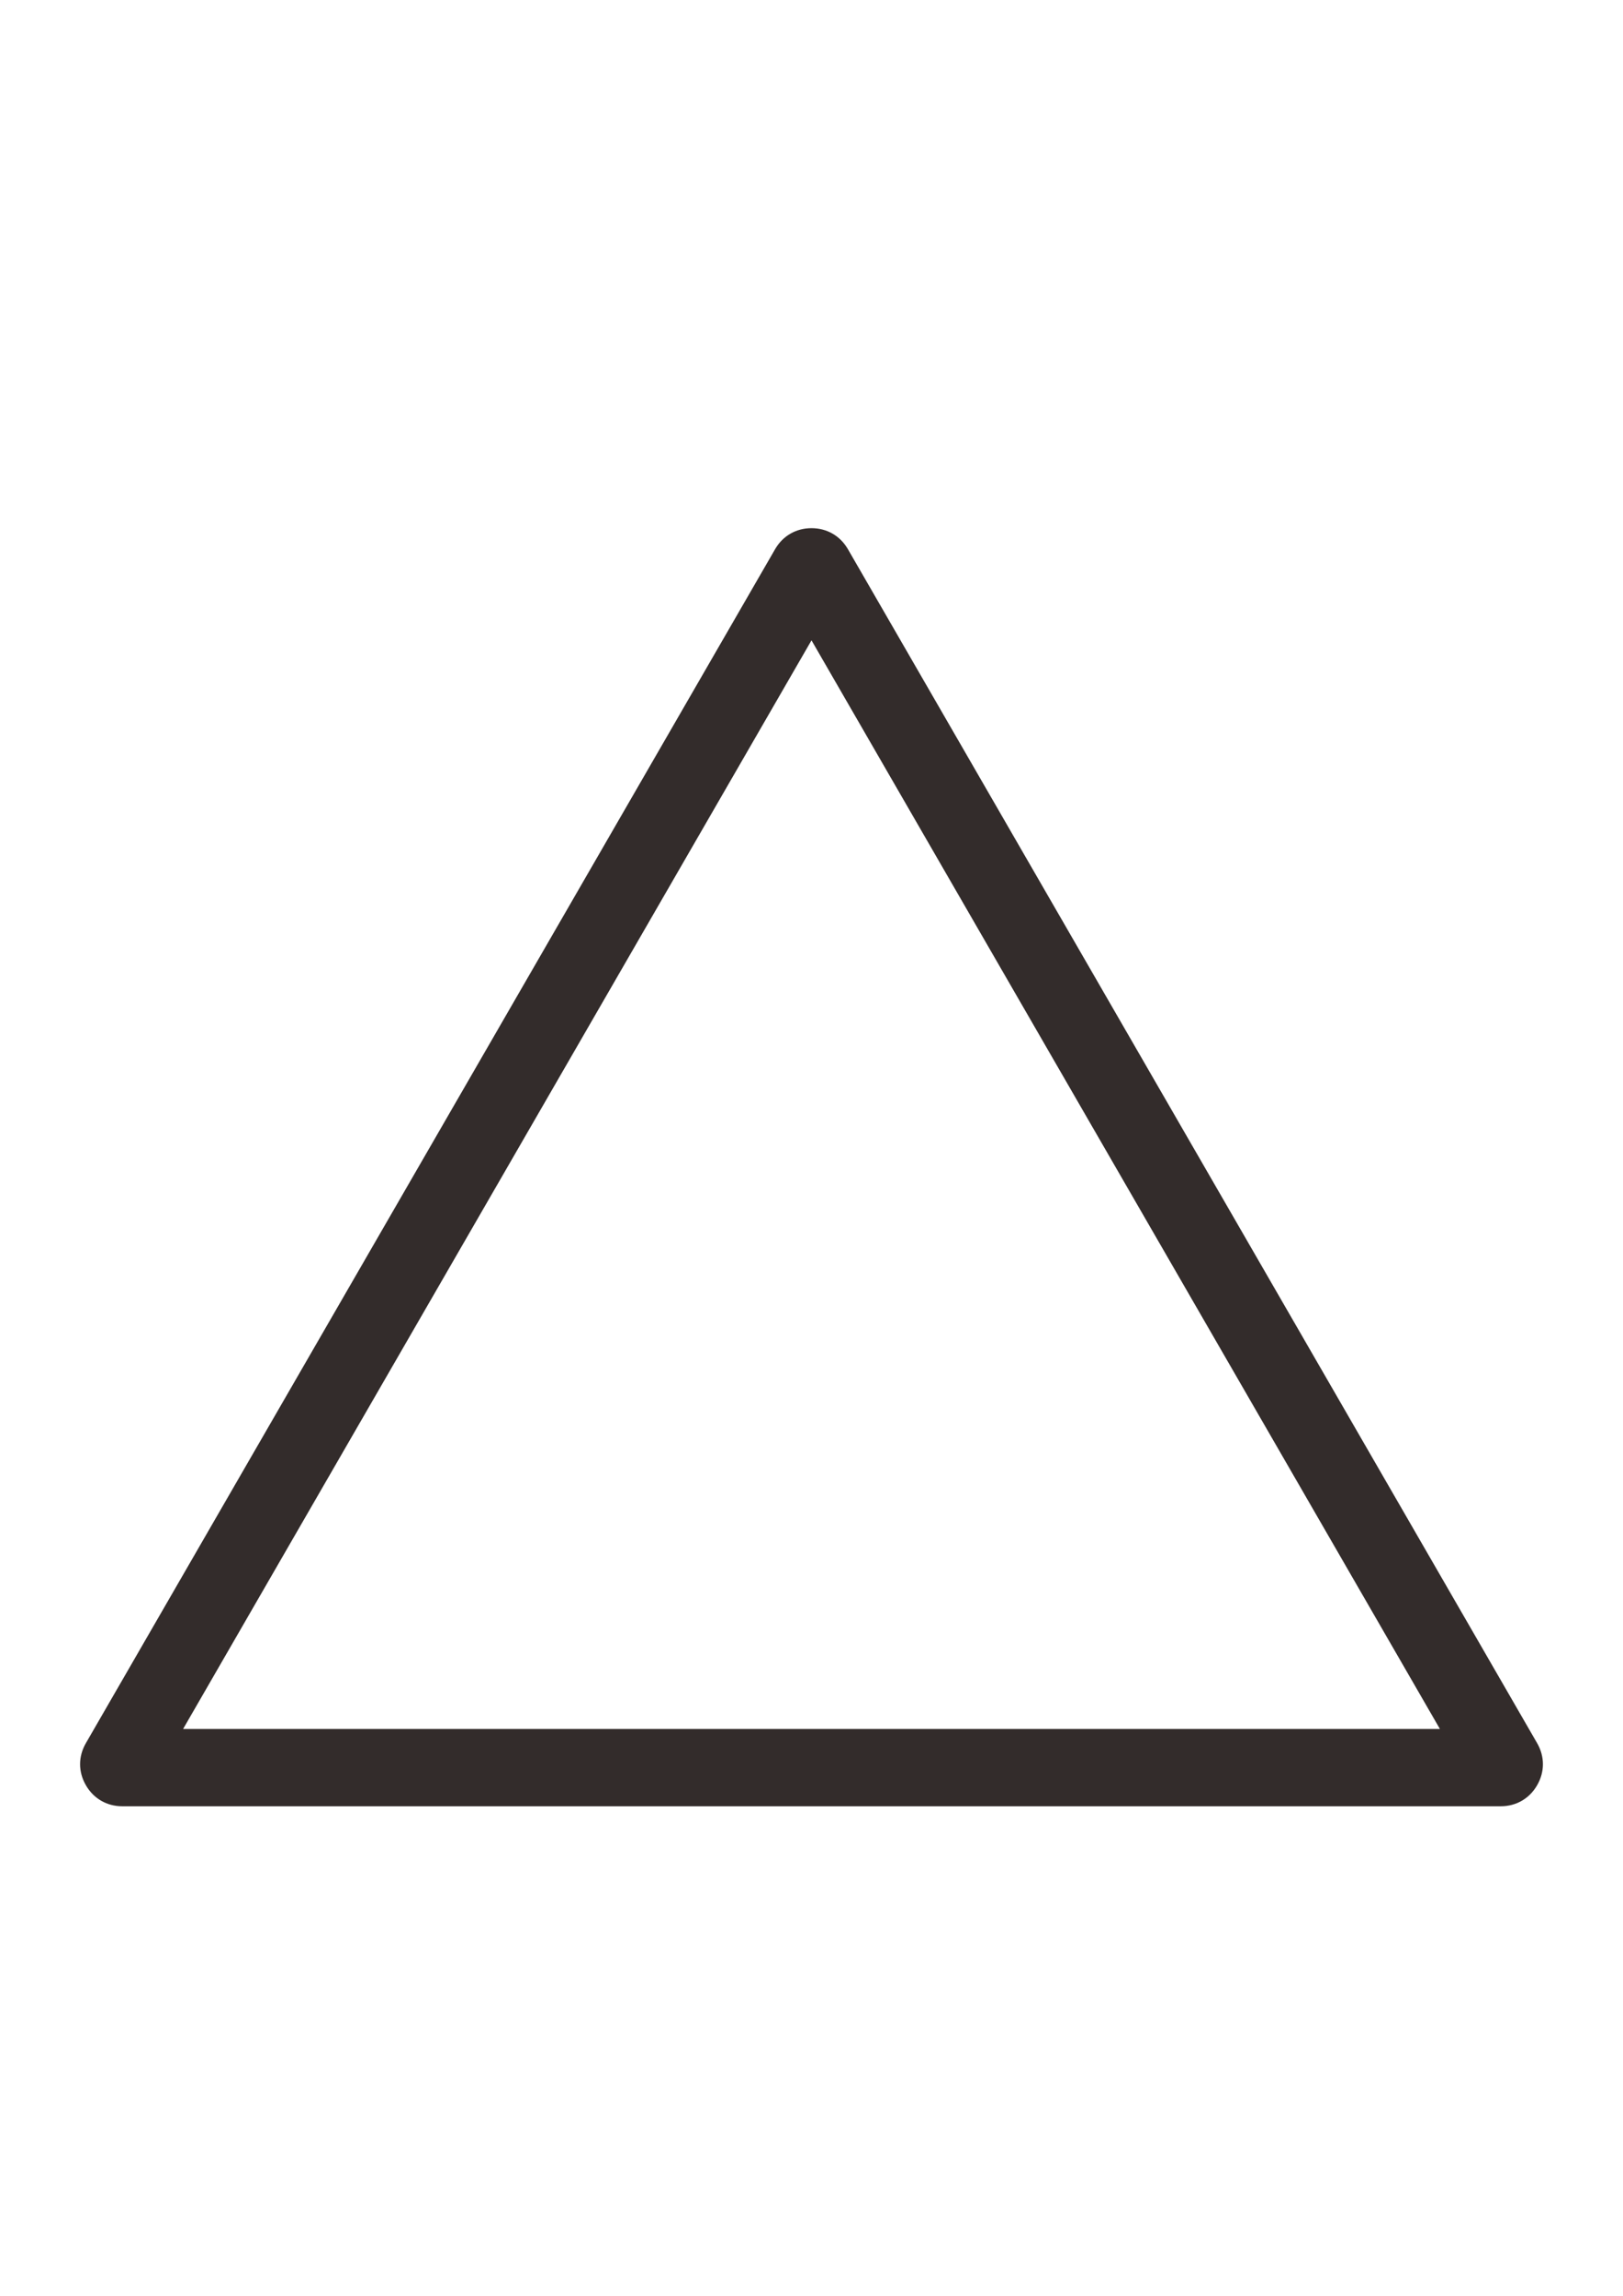 <?xml version="1.0" encoding="UTF-8"?>
<!DOCTYPE svg PUBLIC "-//W3C//DTD SVG 1.1//EN" "http://www.w3.org/Graphics/SVG/1.1/DTD/svg11.dtd">
<!-- Creator: CorelDRAW 2018 (64-Bit) -->
<svg xmlns="http://www.w3.org/2000/svg" xml:space="preserve" width="210mm" height="297mm" version="1.1" style="shape-rendering:geometricPrecision; text-rendering:geometricPrecision; image-rendering:optimizeQuality; fill-rule:evenodd; clip-rule:evenodd"
viewBox="0 0 21000 29700"
 xmlns:xlink="http://www.w3.org/1999/xlink">
 <defs>
  <style type="text/css">
   <![CDATA[
    .fil0 {fill:#332C2B}
   ]]>
  </style>
 </defs>
 <g id="图层_x0020_1">
  <g>
   <path class="fil0" d="M10971.5 7105.14l8917.34 15445.28c99.96,173.13 99.95,371.31 0,544.44 -99.96,173.13 -271.6,272.22 -471.51,272.22l-17834.66 0c-199.91,0 -371.55,-99.09 -471.51,-272.22 -99.95,-173.13 -99.96,-371.31 0,-544.44l8917.34 -15445.28c99.96,-173.13 271.59,-272.22 471.5,-272.22 199.91,0 371.54,99.09 471.5,272.22zm7659.53 15261.94l-8131.03 -14083.36 -8131.03 14083.36 16262.06 0z"/>
  </g>
 </g>
</svg>
